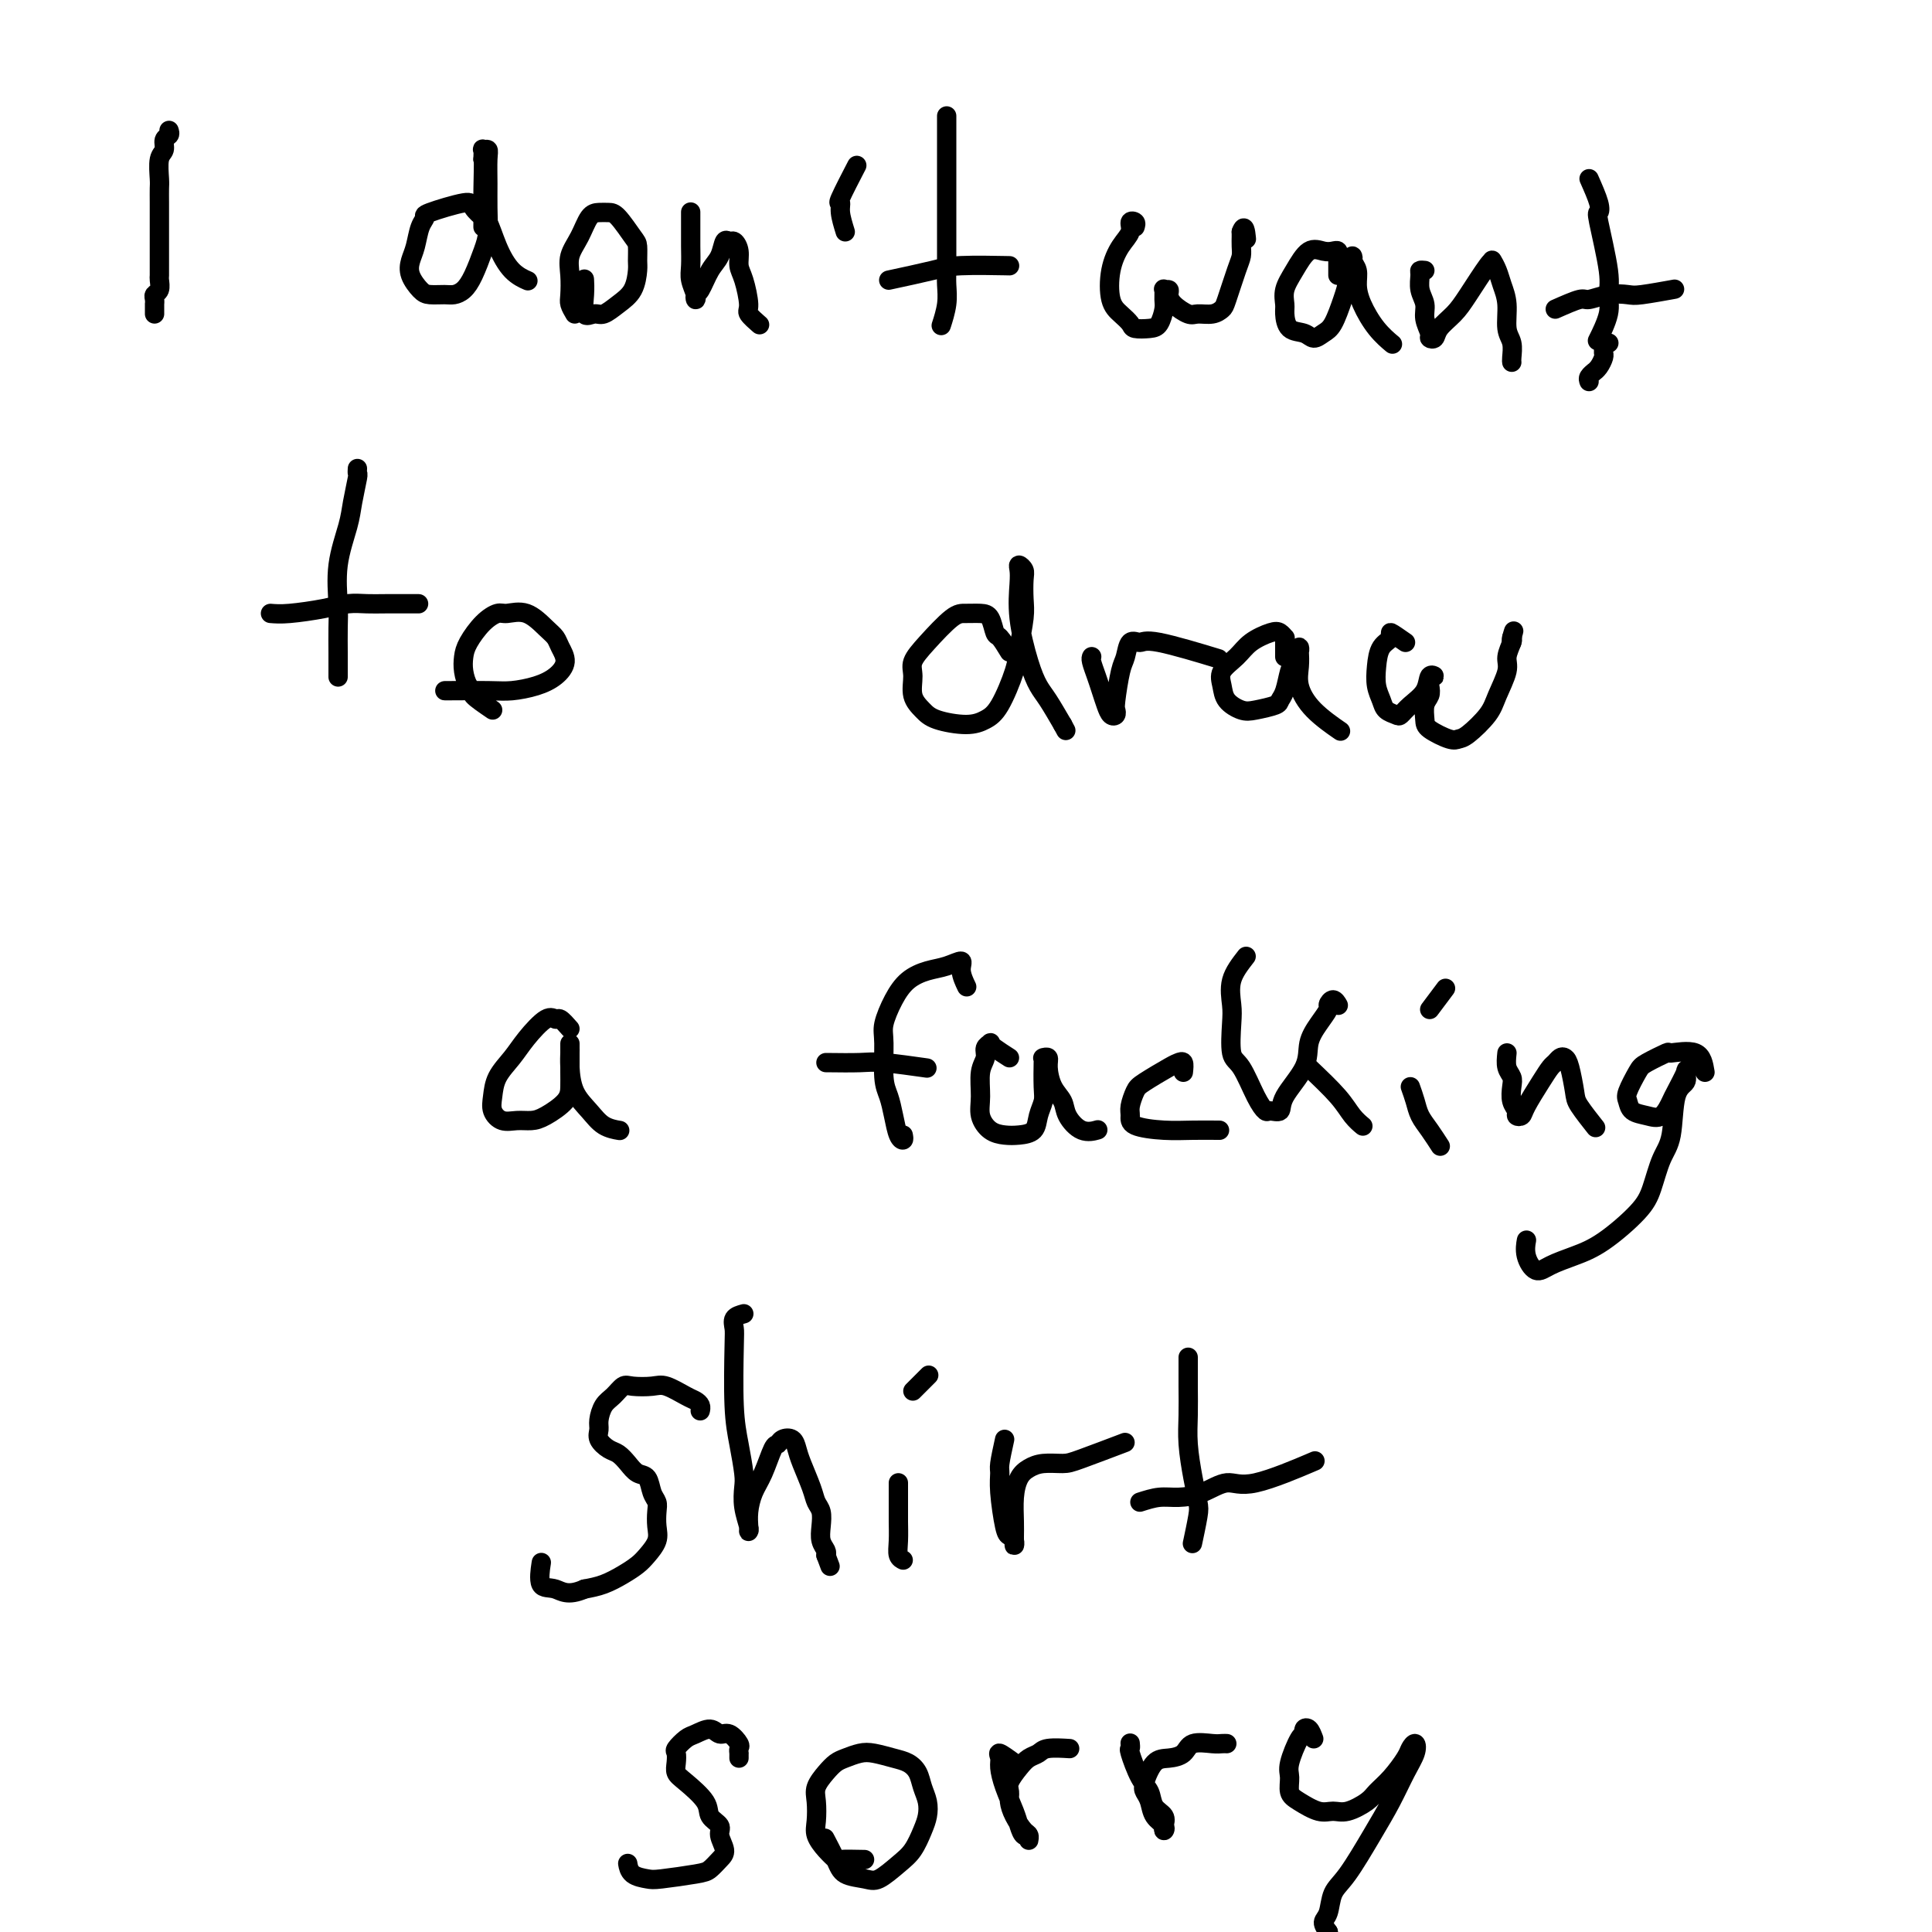 <svg viewBox='0 0 400 400' version='1.1' xmlns='http://www.w3.org/2000/svg' xmlns:xlink='http://www.w3.org/1999/xlink'><g fill='none' stroke='#000000' stroke-width='4' stroke-linecap='round' stroke-linejoin='round'><path d='M35,27c0.121,0.362 0.243,0.723 0,1c-0.243,0.277 -0.850,0.468 -1,1c-0.150,0.532 0.156,1.404 0,2c-0.156,0.596 -0.774,0.915 -1,2c-0.226,1.085 -0.061,2.934 0,4c0.061,1.066 0.016,1.347 0,2c-0.016,0.653 -0.004,1.678 0,3c0.004,1.322 0.001,2.941 0,4c-0.001,1.059 -0.000,1.559 0,2c0.000,0.441 -0.000,0.824 0,2c0.000,1.176 0.001,3.145 0,4c-0.001,0.855 -0.004,0.596 0,1c0.004,0.404 0.015,1.470 0,2c-0.015,0.530 -0.057,0.524 0,1c0.057,0.476 0.211,1.433 0,2c-0.211,0.567 -0.789,0.743 -1,1c-0.211,0.257 -0.057,0.594 0,1c0.057,0.406 0.015,0.879 0,1c-0.015,0.121 -0.004,-0.112 0,0c0.004,0.112 0.001,0.569 0,1c-0.001,0.431 -0.000,0.838 0,1c0.000,0.162 0.000,0.081 0,0'/><path d='M100,47c-0.004,-0.456 -0.009,-0.913 0,-1c0.009,-0.087 0.030,0.195 0,0c-0.030,-0.195 -0.111,-0.869 0,-1c0.111,-0.131 0.412,0.279 0,0c-0.412,-0.279 -1.539,-1.248 -2,-2c-0.461,-0.752 -0.256,-1.289 -2,-1c-1.744,0.289 -5.437,1.403 -7,2c-1.563,0.597 -0.995,0.676 -1,1c-0.005,0.324 -0.584,0.892 -1,2c-0.416,1.108 -0.671,2.756 -1,4c-0.329,1.244 -0.734,2.085 -1,3c-0.266,0.915 -0.395,1.906 0,3c0.395,1.094 1.313,2.291 2,3c0.687,0.709 1.142,0.929 2,1c0.858,0.071 2.117,-0.007 3,0c0.883,0.007 1.389,0.100 2,0c0.611,-0.100 1.327,-0.392 2,-1c0.673,-0.608 1.305,-1.533 2,-3c0.695,-1.467 1.454,-3.478 2,-5c0.546,-1.522 0.879,-2.555 1,-4c0.121,-1.445 0.029,-3.301 0,-5c-0.029,-1.699 0.006,-3.241 0,-5c-0.006,-1.759 -0.054,-3.734 0,-5c0.054,-1.266 0.210,-1.824 0,-2c-0.210,-0.176 -0.787,0.030 -1,0c-0.213,-0.030 -0.061,-0.294 0,0c0.061,0.294 0.030,1.147 0,2'/><path d='M100,33c0.272,-1.855 -0.049,5.507 0,9c0.049,3.493 0.469,3.118 1,4c0.531,0.882 1.173,3.020 2,5c0.827,1.980 1.838,3.802 3,5c1.162,1.198 2.475,1.771 3,2c0.525,0.229 0.263,0.115 0,0'/><path d='M119,65c-0.419,-0.714 -0.838,-1.428 -1,-2c-0.162,-0.572 -0.065,-1.001 0,-2c0.065,-0.999 0.100,-2.569 0,-4c-0.100,-1.431 -0.336,-2.723 0,-4c0.336,-1.277 1.244,-2.538 2,-4c0.756,-1.462 1.362,-3.124 2,-4c0.638,-0.876 1.309,-0.966 2,-1c0.691,-0.034 1.400,-0.013 2,0c0.600,0.013 1.089,0.018 2,1c0.911,0.982 2.243,2.941 3,4c0.757,1.059 0.940,1.217 1,2c0.060,0.783 -0.004,2.189 0,3c0.004,0.811 0.076,1.025 0,2c-0.076,0.975 -0.301,2.709 -1,4c-0.699,1.291 -1.872,2.138 -3,3c-1.128,0.862 -2.211,1.740 -3,2c-0.789,0.260 -1.283,-0.099 -2,0c-0.717,0.099 -1.656,0.655 -2,0c-0.344,-0.655 -0.093,-2.523 0,-4c0.093,-1.477 0.026,-2.565 0,-3c-0.026,-0.435 -0.013,-0.218 0,0'/><path d='M143,48c-0.000,-1.785 -0.000,-3.570 0,-4c0.000,-0.430 0.000,0.496 0,1c-0.000,0.504 -0.001,0.585 0,1c0.001,0.415 0.004,1.165 0,2c-0.004,0.835 -0.015,1.755 0,3c0.015,1.245 0.056,2.813 0,4c-0.056,1.187 -0.209,1.992 0,3c0.209,1.008 0.780,2.219 1,3c0.220,0.781 0.090,1.133 0,1c-0.090,-0.133 -0.140,-0.751 0,-1c0.140,-0.249 0.471,-0.129 1,-1c0.529,-0.871 1.255,-2.732 2,-4c0.745,-1.268 1.510,-1.942 2,-3c0.490,-1.058 0.705,-2.498 1,-3c0.295,-0.502 0.670,-0.065 1,0c0.330,0.065 0.615,-0.242 1,0c0.385,0.242 0.872,1.033 1,2c0.128,0.967 -0.102,2.109 0,3c0.102,0.891 0.536,1.532 1,3c0.464,1.468 0.960,3.765 1,5c0.040,1.235 -0.374,1.409 0,2c0.374,0.591 1.535,1.597 2,2c0.465,0.403 0.232,0.201 0,0'/><path d='M175,48c-0.447,-1.447 -0.893,-2.893 -1,-4c-0.107,-1.107 0.126,-1.874 0,-2c-0.126,-0.126 -0.611,0.389 0,-1c0.611,-1.389 2.317,-4.683 3,-6c0.683,-1.317 0.341,-0.659 0,0'/><path d='M196,24c0.001,4.579 0.001,9.157 0,13c-0.001,3.843 -0.004,6.950 0,10c0.004,3.050 0.015,6.044 0,8c-0.015,1.956 -0.056,2.875 0,4c0.056,1.125 0.207,2.457 0,4c-0.207,1.543 -0.774,3.298 -1,4c-0.226,0.702 -0.113,0.351 0,0'/><path d='M184,58c3.393,-0.732 6.786,-1.464 9,-2c2.214,-0.536 3.250,-0.875 6,-1c2.750,-0.125 7.214,-0.036 9,0c1.786,0.036 0.893,0.018 0,0'/><path d='M235,47c0.125,-0.379 0.251,-0.757 0,-1c-0.251,-0.243 -0.878,-0.350 -1,0c-0.122,0.350 0.260,1.157 0,2c-0.260,0.843 -1.162,1.721 -2,3c-0.838,1.279 -1.610,2.959 -2,5c-0.390,2.041 -0.396,4.442 0,6c0.396,1.558 1.195,2.273 2,3c0.805,0.727 1.617,1.467 2,2c0.383,0.533 0.337,0.859 1,1c0.663,0.141 2.034,0.097 3,0c0.966,-0.097 1.526,-0.246 2,-1c0.474,-0.754 0.863,-2.112 1,-3c0.137,-0.888 0.022,-1.308 0,-2c-0.022,-0.692 0.048,-1.658 0,-2c-0.048,-0.342 -0.213,-0.060 0,0c0.213,0.060 0.804,-0.103 1,0c0.196,0.103 -0.005,0.473 0,1c0.005,0.527 0.215,1.210 1,2c0.785,0.790 2.146,1.688 3,2c0.854,0.312 1.202,0.039 2,0c0.798,-0.039 2.046,0.155 3,0c0.954,-0.155 1.615,-0.660 2,-1c0.385,-0.340 0.496,-0.514 1,-2c0.504,-1.486 1.403,-4.282 2,-6c0.597,-1.718 0.892,-2.357 1,-3c0.108,-0.643 0.029,-1.288 0,-2c-0.029,-0.712 -0.008,-1.489 0,-2c0.008,-0.511 0.004,-0.755 0,-1'/><path d='M257,48c0.689,-1.956 0.911,0.156 1,1c0.089,0.844 0.044,0.422 0,0'/><path d='M277,57c0.005,-1.185 0.010,-2.369 0,-3c-0.010,-0.631 -0.036,-0.708 0,-1c0.036,-0.292 0.134,-0.798 0,-1c-0.134,-0.202 -0.499,-0.098 -1,0c-0.501,0.098 -1.139,0.190 -2,0c-0.861,-0.190 -1.944,-0.663 -3,0c-1.056,0.663 -2.086,2.461 -3,4c-0.914,1.539 -1.713,2.817 -2,4c-0.287,1.183 -0.061,2.269 0,3c0.061,0.731 -0.044,1.107 0,2c0.044,0.893 0.238,2.303 1,3c0.762,0.697 2.091,0.683 3,1c0.909,0.317 1.396,0.966 2,1c0.604,0.034 1.324,-0.548 2,-1c0.676,-0.452 1.309,-0.775 2,-2c0.691,-1.225 1.439,-3.352 2,-5c0.561,-1.648 0.934,-2.817 1,-4c0.066,-1.183 -0.175,-2.378 0,-3c0.175,-0.622 0.764,-0.670 1,-1c0.236,-0.330 0.117,-0.943 0,-1c-0.117,-0.057 -0.233,0.442 0,1c0.233,0.558 0.816,1.176 1,2c0.184,0.824 -0.031,1.853 0,3c0.031,1.147 0.307,2.410 1,4c0.693,1.590 1.802,3.505 3,5c1.198,1.495 2.485,2.570 3,3c0.515,0.430 0.257,0.215 0,0'/><path d='M295,56c-0.431,-0.042 -0.863,-0.083 -1,0c-0.137,0.083 0.020,0.292 0,1c-0.020,0.708 -0.216,1.916 0,3c0.216,1.084 0.846,2.043 1,3c0.154,0.957 -0.168,1.911 0,3c0.168,1.089 0.825,2.311 1,3c0.175,0.689 -0.131,0.845 0,1c0.131,0.155 0.701,0.311 1,0c0.299,-0.311 0.329,-1.088 1,-2c0.671,-0.912 1.983,-1.959 3,-3c1.017,-1.041 1.740,-2.078 3,-4c1.260,-1.922 3.058,-4.731 4,-6c0.942,-1.269 1.027,-0.999 1,-1c-0.027,-0.001 -0.166,-0.275 0,0c0.166,0.275 0.637,1.098 1,2c0.363,0.902 0.619,1.884 1,3c0.381,1.116 0.887,2.366 1,4c0.113,1.634 -0.166,3.653 0,5c0.166,1.347 0.776,2.021 1,3c0.224,0.979 0.060,2.264 0,3c-0.060,0.736 -0.017,0.925 0,1c0.017,0.075 0.009,0.038 0,0'/><path d='M329,37c0.829,1.875 1.657,3.751 2,5c0.343,1.249 0.199,1.872 0,2c-0.199,0.128 -0.453,-0.238 0,2c0.453,2.238 1.613,7.080 2,10c0.387,2.920 0.001,3.917 0,5c-0.001,1.083 0.384,2.253 0,4c-0.384,1.747 -1.538,4.071 -2,5c-0.462,0.929 -0.231,0.465 0,0'/><path d='M322,64c1.979,-0.875 3.957,-1.750 5,-2c1.043,-0.250 1.149,0.126 2,0c0.851,-0.126 2.446,-0.752 4,-1c1.554,-0.248 3.066,-0.118 4,0c0.934,0.118 1.290,0.224 3,0c1.710,-0.224 4.774,-0.778 6,-1c1.226,-0.222 0.613,-0.111 0,0'/><path d='M329,79c-0.119,-0.305 -0.238,-0.610 0,-1c0.238,-0.390 0.834,-0.864 1,-1c0.166,-0.136 -0.099,0.066 0,0c0.099,-0.066 0.561,-0.400 1,-1c0.439,-0.600 0.853,-1.467 1,-2c0.147,-0.533 0.025,-0.731 0,-1c-0.025,-0.269 0.046,-0.608 0,-1c-0.046,-0.392 -0.208,-0.837 0,-1c0.208,-0.163 0.787,-0.044 1,0c0.213,0.044 0.061,0.013 0,0c-0.061,-0.013 -0.030,-0.006 0,0'/><path d='M74,97c-0.027,0.434 -0.053,0.868 0,1c0.053,0.132 0.186,-0.037 0,1c-0.186,1.037 -0.691,3.280 -1,5c-0.309,1.720 -0.423,2.918 -1,5c-0.577,2.082 -1.619,5.047 -2,8c-0.381,2.953 -0.102,5.895 0,8c0.102,2.105 0.027,3.373 0,5c-0.027,1.627 -0.007,3.611 0,5c0.007,1.389 0.002,2.182 0,3c-0.002,0.818 -0.001,1.662 0,2c0.001,0.338 0.000,0.169 0,0'/><path d='M56,127c1.022,0.083 2.045,0.166 4,0c1.955,-0.166 4.844,-0.580 7,-1c2.156,-0.420 3.581,-0.844 5,-1c1.419,-0.156 2.834,-0.042 4,0c1.166,0.042 2.083,0.011 4,0c1.917,-0.011 4.833,-0.003 6,0c1.167,0.003 0.583,0.002 0,0'/><path d='M102,147c-1.713,-1.166 -3.426,-2.332 -4,-3c-0.574,-0.668 -0.009,-0.838 0,-1c0.009,-0.162 -0.539,-0.315 -1,-1c-0.461,-0.685 -0.835,-1.900 -1,-3c-0.165,-1.100 -0.120,-2.084 0,-3c0.120,-0.916 0.317,-1.765 1,-3c0.683,-1.235 1.853,-2.857 3,-4c1.147,-1.143 2.272,-1.806 3,-2c0.728,-0.194 1.059,0.083 2,0c0.941,-0.083 2.492,-0.525 4,0c1.508,0.525 2.974,2.017 4,3c1.026,0.983 1.613,1.457 2,2c0.387,0.543 0.575,1.154 1,2c0.425,0.846 1.088,1.925 1,3c-0.088,1.075 -0.925,2.144 -2,3c-1.075,0.856 -2.387,1.497 -4,2c-1.613,0.503 -3.525,0.867 -5,1c-1.475,0.133 -2.512,0.036 -5,0c-2.488,-0.036 -6.425,-0.010 -8,0c-1.575,0.010 -0.787,0.005 0,0'/><path d='M209,135c-0.752,-1.238 -1.503,-2.475 -2,-3c-0.497,-0.525 -0.739,-0.337 -1,-1c-0.261,-0.663 -0.541,-2.176 -1,-3c-0.459,-0.824 -1.097,-0.958 -2,-1c-0.903,-0.042 -2.070,0.007 -3,0c-0.930,-0.007 -1.624,-0.070 -3,1c-1.376,1.070 -3.435,3.273 -5,5c-1.565,1.727 -2.638,2.977 -3,4c-0.362,1.023 -0.015,1.820 0,3c0.015,1.180 -0.302,2.745 0,4c0.302,1.255 1.224,2.202 2,3c0.776,0.798 1.406,1.449 3,2c1.594,0.551 4.153,1.003 6,1c1.847,-0.003 2.982,-0.461 4,-1c1.018,-0.539 1.919,-1.157 3,-3c1.081,-1.843 2.342,-4.910 3,-7c0.658,-2.090 0.713,-3.204 1,-5c0.287,-1.796 0.805,-4.275 1,-6c0.195,-1.725 0.066,-2.695 0,-4c-0.066,-1.305 -0.070,-2.946 0,-4c0.070,-1.054 0.213,-1.522 0,-2c-0.213,-0.478 -0.783,-0.968 -1,-1c-0.217,-0.032 -0.080,0.393 0,1c0.080,0.607 0.104,1.396 0,3c-0.104,1.604 -0.334,4.024 0,7c0.334,2.976 1.234,6.509 2,9c0.766,2.491 1.399,3.940 2,5c0.601,1.060 1.172,1.731 2,3c0.828,1.269 1.914,3.134 3,5'/><path d='M220,150c1.167,2.167 0.583,1.083 0,0'/><path d='M226,136c0.024,-0.041 0.048,-0.082 0,0c-0.048,0.082 -0.168,0.288 0,1c0.168,0.712 0.623,1.929 1,3c0.377,1.071 0.676,1.997 1,3c0.324,1.003 0.675,2.085 1,3c0.325,0.915 0.626,1.665 1,2c0.374,0.335 0.821,0.257 1,0c0.179,-0.257 0.088,-0.693 0,-1c-0.088,-0.307 -0.175,-0.484 0,-2c0.175,-1.516 0.611,-4.371 1,-6c0.389,-1.629 0.730,-2.033 1,-3c0.270,-0.967 0.470,-2.497 1,-3c0.530,-0.503 1.389,0.020 2,0c0.611,-0.020 0.972,-0.582 4,0c3.028,0.582 8.722,2.309 11,3c2.278,0.691 1.139,0.345 0,0'/><path d='M266,136c0.006,-1.147 0.012,-2.295 0,-3c-0.012,-0.705 -0.040,-0.968 0,-1c0.040,-0.032 0.150,0.168 0,0c-0.150,-0.168 -0.559,-0.705 -1,-1c-0.441,-0.295 -0.913,-0.347 -2,0c-1.087,0.347 -2.787,1.093 -4,2c-1.213,0.907 -1.937,1.973 -3,3c-1.063,1.027 -2.463,2.013 -3,3c-0.537,0.987 -0.210,1.974 0,3c0.210,1.026 0.304,2.090 1,3c0.696,0.910 1.993,1.666 3,2c1.007,0.334 1.723,0.248 3,0c1.277,-0.248 3.116,-0.657 4,-1c0.884,-0.343 0.815,-0.620 1,-1c0.185,-0.380 0.624,-0.862 1,-2c0.376,-1.138 0.689,-2.930 1,-4c0.311,-1.070 0.620,-1.417 1,-2c0.380,-0.583 0.832,-1.403 1,-2c0.168,-0.597 0.051,-0.972 0,-1c-0.051,-0.028 -0.037,0.291 0,1c0.037,0.709 0.098,1.809 0,3c-0.098,1.191 -0.356,2.474 0,4c0.356,1.526 1.327,3.295 3,5c1.673,1.705 4.050,3.344 5,4c0.950,0.656 0.475,0.328 0,0'/><path d='M291,133c-1.321,-0.923 -2.642,-1.846 -3,-2c-0.358,-0.154 0.247,0.462 0,1c-0.247,0.538 -1.346,0.998 -2,2c-0.654,1.002 -0.862,2.545 -1,4c-0.138,1.455 -0.206,2.822 0,4c0.206,1.178 0.687,2.167 1,3c0.313,0.833 0.459,1.511 1,2c0.541,0.489 1.478,0.789 2,1c0.522,0.211 0.628,0.334 1,0c0.372,-0.334 1.010,-1.124 2,-2c0.990,-0.876 2.332,-1.836 3,-3c0.668,-1.164 0.663,-2.530 1,-3c0.337,-0.470 1.015,-0.044 1,0c-0.015,0.044 -0.722,-0.294 -1,0c-0.278,0.294 -0.127,1.219 0,2c0.127,0.781 0.229,1.418 0,2c-0.229,0.582 -0.791,1.109 -1,2c-0.209,0.891 -0.066,2.147 0,3c0.066,0.853 0.056,1.302 1,2c0.944,0.698 2.843,1.644 4,2c1.157,0.356 1.572,0.121 2,0c0.428,-0.121 0.870,-0.128 2,-1c1.130,-0.872 2.947,-2.608 4,-4c1.053,-1.392 1.340,-2.439 2,-4c0.660,-1.561 1.692,-3.635 2,-5c0.308,-1.365 -0.109,-2.021 0,-3c0.109,-0.979 0.746,-2.280 1,-3c0.254,-0.720 0.127,-0.860 0,-1'/><path d='M313,132c0.774,-2.536 0.208,-0.875 0,0c-0.208,0.875 -0.060,0.964 0,1c0.060,0.036 0.030,0.018 0,0'/><path d='M118,213c-0.765,-0.871 -1.530,-1.742 -2,-2c-0.470,-0.258 -0.644,0.096 -1,0c-0.356,-0.096 -0.894,-0.644 -2,0c-1.106,0.644 -2.781,2.479 -4,4c-1.219,1.521 -1.982,2.727 -3,4c-1.018,1.273 -2.292,2.614 -3,4c-0.708,1.386 -0.850,2.817 -1,4c-0.150,1.183 -0.310,2.120 0,3c0.310,0.880 1.088,1.705 2,2c0.912,0.295 1.957,0.060 3,0c1.043,-0.060 2.083,0.056 3,0c0.917,-0.056 1.710,-0.284 3,-1c1.290,-0.716 3.078,-1.921 4,-3c0.922,-1.079 0.979,-2.031 1,-3c0.021,-0.969 0.006,-1.955 0,-3c-0.006,-1.045 -0.001,-2.149 0,-3c0.001,-0.851 0.000,-1.450 0,-2c-0.000,-0.550 0.001,-1.050 0,-1c-0.001,0.050 -0.005,0.649 0,1c0.005,0.351 0.020,0.454 0,1c-0.020,0.546 -0.075,1.533 0,3c0.075,1.467 0.280,3.412 1,5c0.720,1.588 1.956,2.817 3,4c1.044,1.183 1.896,2.318 3,3c1.104,0.682 2.458,0.909 3,1c0.542,0.091 0.271,0.045 0,0'/><path d='M187,235c0.089,0.442 0.178,0.884 0,1c-0.178,0.116 -0.622,-0.094 -1,-1c-0.378,-0.906 -0.691,-2.509 -1,-4c-0.309,-1.491 -0.613,-2.870 -1,-4c-0.387,-1.130 -0.856,-2.011 -1,-4c-0.144,-1.989 0.036,-5.086 0,-7c-0.036,-1.914 -0.289,-2.645 0,-4c0.289,-1.355 1.118,-3.335 2,-5c0.882,-1.665 1.815,-3.016 3,-4c1.185,-0.984 2.623,-1.601 4,-2c1.377,-0.399 2.695,-0.579 4,-1c1.305,-0.421 2.597,-1.082 3,-1c0.403,0.082 -0.084,0.907 0,2c0.084,1.093 0.738,2.455 1,3c0.262,0.545 0.131,0.272 0,0'/><path d='M171,220c2.631,0.030 5.262,0.060 7,0c1.738,-0.060 2.583,-0.208 5,0c2.417,0.208 6.405,0.774 8,1c1.595,0.226 0.798,0.113 0,0'/><path d='M209,219c-1.146,-0.737 -2.292,-1.474 -3,-2c-0.708,-0.526 -0.978,-0.841 -1,-1c-0.022,-0.159 0.205,-0.160 0,0c-0.205,0.160 -0.841,0.482 -1,1c-0.159,0.518 0.159,1.231 0,2c-0.159,0.769 -0.794,1.593 -1,3c-0.206,1.407 0.016,3.397 0,5c-0.016,1.603 -0.271,2.821 0,4c0.271,1.179 1.066,2.321 2,3c0.934,0.679 2.005,0.894 3,1c0.995,0.106 1.913,0.103 3,0c1.087,-0.103 2.344,-0.304 3,-1c0.656,-0.696 0.712,-1.885 1,-3c0.288,-1.115 0.808,-2.155 1,-3c0.192,-0.845 0.055,-1.496 0,-3c-0.055,-1.504 -0.029,-3.863 0,-5c0.029,-1.137 0.062,-1.052 0,-1c-0.062,0.052 -0.220,0.072 0,0c0.220,-0.072 0.817,-0.235 1,0c0.183,0.235 -0.048,0.869 0,2c0.048,1.131 0.374,2.758 1,4c0.626,1.242 1.552,2.098 2,3c0.448,0.902 0.419,1.850 1,3c0.581,1.150 1.772,2.502 3,3c1.228,0.498 2.494,0.142 3,0c0.506,-0.142 0.253,-0.071 0,0'/><path d='M245,222c0.089,-0.837 0.179,-1.673 0,-2c-0.179,-0.327 -0.626,-0.144 -1,0c-0.374,0.144 -0.674,0.251 -2,1c-1.326,0.749 -3.677,2.141 -5,3c-1.323,0.859 -1.619,1.187 -2,2c-0.381,0.813 -0.849,2.113 -1,3c-0.151,0.887 0.013,1.362 0,2c-0.013,0.638 -0.202,1.439 1,2c1.202,0.561 3.796,0.882 6,1c2.204,0.118 4.016,0.032 6,0c1.984,-0.032 4.138,-0.009 5,0c0.862,0.009 0.431,0.005 0,0'/><path d='M258,198c-1.265,1.623 -2.530,3.246 -3,5c-0.470,1.754 -0.145,3.638 0,5c0.145,1.362 0.109,2.201 0,4c-0.109,1.799 -0.290,4.559 0,6c0.290,1.441 1.052,1.565 2,3c0.948,1.435 2.082,4.182 3,6c0.918,1.818 1.619,2.707 2,3c0.381,0.293 0.440,-0.010 1,0c0.560,0.010 1.620,0.334 2,0c0.380,-0.334 0.082,-1.326 1,-3c0.918,-1.674 3.054,-4.031 4,-6c0.946,-1.969 0.701,-3.552 1,-5c0.299,-1.448 1.142,-2.763 2,-4c0.858,-1.237 1.733,-2.398 2,-3c0.267,-0.602 -0.073,-0.646 0,-1c0.073,-0.354 0.558,-1.018 1,-1c0.442,0.018 0.841,0.720 1,1c0.159,0.280 0.080,0.140 0,0'/><path d='M271,221c2.256,2.143 4.512,4.286 6,6c1.488,1.714 2.208,3.000 3,4c0.792,1.000 1.655,1.714 2,2c0.345,0.286 0.173,0.143 0,0'/><path d='M292,225c0.354,0.995 0.708,1.990 1,3c0.292,1.010 0.522,2.033 1,3c0.478,0.967 1.206,1.876 2,3c0.794,1.124 1.656,2.464 2,3c0.344,0.536 0.172,0.268 0,0'/><path d='M296,209c1.250,-1.667 2.500,-3.333 3,-4c0.500,-0.667 0.250,-0.333 0,0'/><path d='M312,218c-0.111,1.082 -0.222,2.163 0,3c0.222,0.837 0.776,1.429 1,2c0.224,0.571 0.116,1.121 0,2c-0.116,0.879 -0.240,2.089 0,3c0.240,0.911 0.844,1.524 1,2c0.156,0.476 -0.137,0.814 0,1c0.137,0.186 0.705,0.219 1,0c0.295,-0.219 0.317,-0.689 1,-2c0.683,-1.311 2.028,-3.462 3,-5c0.972,-1.538 1.570,-2.462 2,-3c0.430,-0.538 0.693,-0.691 1,-1c0.307,-0.309 0.657,-0.773 1,-1c0.343,-0.227 0.677,-0.218 1,0c0.323,0.218 0.633,0.644 1,2c0.367,1.356 0.789,3.642 1,5c0.211,1.358 0.211,1.789 1,3c0.789,1.211 2.368,3.203 3,4c0.632,0.797 0.316,0.398 0,0'/><path d='M353,222c-0.280,-1.705 -0.560,-3.409 -2,-4c-1.440,-0.591 -4.039,-0.068 -5,0c-0.961,0.068 -0.282,-0.320 -1,0c-0.718,0.320 -2.832,1.346 -4,2c-1.168,0.654 -1.390,0.935 -2,2c-0.610,1.065 -1.608,2.915 -2,4c-0.392,1.085 -0.179,1.405 0,2c0.179,0.595 0.323,1.466 1,2c0.677,0.534 1.888,0.731 3,1c1.112,0.269 2.126,0.610 3,0c0.874,-0.610 1.609,-2.171 2,-3c0.391,-0.829 0.438,-0.926 1,-2c0.562,-1.074 1.641,-3.127 2,-4c0.359,-0.873 -0.001,-0.568 0,0c0.001,0.568 0.362,1.397 0,2c-0.362,0.603 -1.447,0.980 -2,3c-0.553,2.020 -0.572,5.682 -1,8c-0.428,2.318 -1.264,3.293 -2,5c-0.736,1.707 -1.373,4.148 -2,6c-0.627,1.852 -1.245,3.115 -3,5c-1.755,1.885 -4.646,4.392 -7,6c-2.354,1.608 -4.172,2.318 -6,3c-1.828,0.682 -3.667,1.335 -5,2c-1.333,0.665 -2.162,1.343 -3,1c-0.838,-0.343 -1.687,-1.708 -2,-3c-0.313,-1.292 -0.089,-2.512 0,-3c0.089,-0.488 0.045,-0.244 0,0'/><path d='M145,292c-0.022,0.087 -0.043,0.173 0,0c0.043,-0.173 0.151,-0.607 0,-1c-0.151,-0.393 -0.562,-0.746 -1,-1c-0.438,-0.254 -0.904,-0.409 -2,-1c-1.096,-0.591 -2.821,-1.616 -4,-2c-1.179,-0.384 -1.811,-0.126 -3,0c-1.189,0.126 -2.935,0.120 -4,0c-1.065,-0.120 -1.448,-0.356 -2,0c-0.552,0.356 -1.274,1.302 -2,2c-0.726,0.698 -1.457,1.146 -2,2c-0.543,0.854 -0.900,2.112 -1,3c-0.100,0.888 0.056,1.406 0,2c-0.056,0.594 -0.325,1.262 0,2c0.325,0.738 1.243,1.544 2,2c0.757,0.456 1.354,0.563 2,1c0.646,0.437 1.340,1.205 2,2c0.660,0.795 1.287,1.615 2,2c0.713,0.385 1.511,0.333 2,1c0.489,0.667 0.669,2.054 1,3c0.331,0.946 0.815,1.450 1,2c0.185,0.550 0.072,1.144 0,2c-0.072,0.856 -0.104,1.972 0,3c0.104,1.028 0.346,1.967 0,3c-0.346,1.033 -1.278,2.161 -2,3c-0.722,0.839 -1.235,1.390 -2,2c-0.765,0.610 -1.783,1.280 -3,2c-1.217,0.720 -2.633,1.492 -4,2c-1.367,0.508 -2.683,0.754 -4,1'/><path d='M121,329c-3.498,1.544 -4.742,0.404 -6,0c-1.258,-0.404 -2.531,-0.070 -3,-1c-0.469,-0.930 -0.134,-3.123 0,-4c0.134,-0.877 0.067,-0.439 0,0'/><path d='M154,272c-0.844,0.234 -1.687,0.468 -2,1c-0.313,0.532 -0.094,1.360 0,2c0.094,0.640 0.064,1.090 0,4c-0.064,2.910 -0.162,8.280 0,12c0.162,3.720 0.583,5.792 1,8c0.417,2.208 0.830,4.553 1,6c0.170,1.447 0.098,1.996 0,3c-0.098,1.004 -0.222,2.464 0,4c0.222,1.536 0.791,3.150 1,4c0.209,0.850 0.058,0.937 0,1c-0.058,0.063 -0.024,0.101 0,0c0.024,-0.101 0.037,-0.343 0,-1c-0.037,-0.657 -0.126,-1.730 0,-3c0.126,-1.270 0.467,-2.736 1,-4c0.533,-1.264 1.260,-2.326 2,-4c0.740,-1.674 1.494,-3.959 2,-5c0.506,-1.041 0.764,-0.836 1,-1c0.236,-0.164 0.448,-0.697 1,-1c0.552,-0.303 1.443,-0.376 2,0c0.557,0.376 0.780,1.202 1,2c0.220,0.798 0.437,1.567 1,3c0.563,1.433 1.470,3.528 2,5c0.530,1.472 0.682,2.320 1,3c0.318,0.680 0.804,1.190 1,2c0.196,0.810 0.104,1.918 0,3c-0.104,1.082 -0.220,2.137 0,3c0.220,0.863 0.777,1.532 1,2c0.223,0.468 0.111,0.734 0,1'/><path d='M171,322c1.500,4.000 0.750,2.000 0,0'/><path d='M186,307c0.000,0.383 0.000,0.766 0,1c-0.000,0.234 -0.001,0.318 0,1c0.001,0.682 0.004,1.962 0,3c-0.004,1.038 -0.015,1.833 0,3c0.015,1.167 0.056,2.704 0,4c-0.056,1.296 -0.207,2.349 0,3c0.207,0.651 0.774,0.900 1,1c0.226,0.100 0.113,0.050 0,0'/><path d='M189,288c1.250,-1.250 2.500,-2.500 3,-3c0.500,-0.500 0.250,-0.250 0,0'/><path d='M208,298c-0.429,1.955 -0.858,3.910 -1,5c-0.142,1.090 0.004,1.314 0,2c-0.004,0.686 -0.159,1.835 0,4c0.159,2.165 0.631,5.347 1,7c0.369,1.653 0.635,1.776 1,2c0.365,0.224 0.830,0.550 1,1c0.170,0.450 0.045,1.023 0,1c-0.045,-0.023 -0.010,-0.643 0,-1c0.010,-0.357 -0.006,-0.452 0,-1c0.006,-0.548 0.034,-1.548 0,-3c-0.034,-1.452 -0.129,-3.356 0,-5c0.129,-1.644 0.483,-3.030 1,-4c0.517,-0.970 1.198,-1.525 2,-2c0.802,-0.475 1.726,-0.870 3,-1c1.274,-0.130 2.898,0.006 4,0c1.102,-0.006 1.681,-0.156 4,-1c2.319,-0.844 6.377,-2.384 8,-3c1.623,-0.616 0.812,-0.308 0,0'/><path d='M246,281c-0.006,1.991 -0.012,3.983 0,6c0.012,2.017 0.043,4.060 0,6c-0.043,1.940 -0.159,3.778 0,6c0.159,2.222 0.592,4.827 1,7c0.408,2.173 0.790,3.912 1,5c0.210,1.088 0.249,1.524 0,3c-0.249,1.476 -0.785,3.993 -1,5c-0.215,1.007 -0.107,0.503 0,0'/><path d='M236,311c1.355,-0.434 2.711,-0.869 4,-1c1.289,-0.131 2.512,0.041 4,0c1.488,-0.041 3.241,-0.296 5,-1c1.759,-0.704 3.523,-1.859 5,-2c1.477,-0.141 2.667,0.731 6,0c3.333,-0.731 8.809,-3.066 11,-4c2.191,-0.934 1.095,-0.467 0,0'/><path d='M153,364c-0.003,-0.449 -0.007,-0.899 0,-1c0.007,-0.101 0.024,0.146 0,0c-0.024,-0.146 -0.088,-0.685 0,-1c0.088,-0.315 0.329,-0.407 0,-1c-0.329,-0.593 -1.228,-1.688 -2,-2c-0.772,-0.312 -1.416,0.158 -2,0c-0.584,-0.158 -1.109,-0.944 -2,-1c-0.891,-0.056 -2.147,0.618 -3,1c-0.853,0.382 -1.301,0.473 -2,1c-0.699,0.527 -1.648,1.490 -2,2c-0.352,0.510 -0.108,0.566 0,1c0.108,0.434 0.079,1.247 0,2c-0.079,0.753 -0.210,1.448 0,2c0.210,0.552 0.759,0.962 2,2c1.241,1.038 3.174,2.705 4,4c0.826,1.295 0.545,2.220 1,3c0.455,0.780 1.646,1.417 2,2c0.354,0.583 -0.131,1.112 0,2c0.131,0.888 0.876,2.137 1,3c0.124,0.863 -0.374,1.342 -1,2c-0.626,0.658 -1.379,1.495 -2,2c-0.621,0.505 -1.109,0.678 -3,1c-1.891,0.322 -5.186,0.793 -7,1c-1.814,0.207 -2.146,0.148 -3,0c-0.854,-0.148 -2.230,-0.386 -3,-1c-0.770,-0.614 -0.934,-1.604 -1,-2c-0.066,-0.396 -0.033,-0.198 0,0'/><path d='M179,385c-2.044,-0.041 -4.089,-0.082 -5,0c-0.911,0.082 -0.689,0.286 -1,0c-0.311,-0.286 -1.157,-1.062 -2,-2c-0.843,-0.938 -1.684,-2.036 -2,-3c-0.316,-0.964 -0.107,-1.792 0,-3c0.107,-1.208 0.111,-2.796 0,-4c-0.111,-1.204 -0.336,-2.025 0,-3c0.336,-0.975 1.233,-2.104 2,-3c0.767,-0.896 1.405,-1.557 2,-2c0.595,-0.443 1.146,-0.666 2,-1c0.854,-0.334 2.011,-0.778 3,-1c0.989,-0.222 1.809,-0.222 3,0c1.191,0.222 2.754,0.667 4,1c1.246,0.333 2.177,0.554 3,1c0.823,0.446 1.539,1.119 2,2c0.461,0.881 0.668,1.972 1,3c0.332,1.028 0.789,1.993 1,3c0.211,1.007 0.177,2.057 0,3c-0.177,0.943 -0.496,1.780 -1,3c-0.504,1.220 -1.192,2.822 -2,4c-0.808,1.178 -1.735,1.930 -3,3c-1.265,1.070 -2.868,2.458 -4,3c-1.132,0.542 -1.792,0.239 -3,0c-1.208,-0.239 -2.963,-0.415 -4,-1c-1.037,-0.585 -1.356,-1.581 -2,-3c-0.644,-1.419 -1.613,-3.263 -2,-4c-0.387,-0.737 -0.194,-0.369 0,0'/><path d='M210,365c-1.272,-0.921 -2.544,-1.842 -3,-2c-0.456,-0.158 -0.095,0.446 0,1c0.095,0.554 -0.077,1.056 0,2c0.077,0.944 0.403,2.329 1,4c0.597,1.671 1.466,3.629 2,5c0.534,1.371 0.732,2.154 1,3c0.268,0.846 0.606,1.756 1,2c0.394,0.244 0.845,-0.178 1,0c0.155,0.178 0.013,0.956 0,1c-0.013,0.044 0.102,-0.646 0,-1c-0.102,-0.354 -0.421,-0.373 -1,-1c-0.579,-0.627 -1.417,-1.862 -2,-3c-0.583,-1.138 -0.911,-2.178 -1,-3c-0.089,-0.822 0.060,-1.424 0,-2c-0.060,-0.576 -0.328,-1.125 0,-2c0.328,-0.875 1.251,-2.077 2,-3c0.749,-0.923 1.322,-1.568 2,-2c0.678,-0.432 1.460,-0.652 2,-1c0.540,-0.348 0.838,-0.824 2,-1c1.162,-0.176 3.189,-0.050 4,0c0.811,0.050 0.405,0.025 0,0'/><path d='M234,361c0.003,0.032 0.007,0.064 0,0c-0.007,-0.064 -0.023,-0.222 0,0c0.023,0.222 0.085,0.826 0,1c-0.085,0.174 -0.316,-0.081 0,1c0.316,1.081 1.181,3.497 2,5c0.819,1.503 1.592,2.092 2,3c0.408,0.908 0.451,2.136 1,3c0.549,0.864 1.604,1.365 2,2c0.396,0.635 0.131,1.404 0,2c-0.131,0.596 -0.130,1.018 0,1c0.130,-0.018 0.387,-0.478 0,-1c-0.387,-0.522 -1.419,-1.107 -2,-2c-0.581,-0.893 -0.711,-2.095 -1,-3c-0.289,-0.905 -0.736,-1.512 -1,-2c-0.264,-0.488 -0.344,-0.856 0,-2c0.344,-1.144 1.111,-3.063 2,-4c0.889,-0.937 1.901,-0.892 3,-1c1.099,-0.108 2.284,-0.369 3,-1c0.716,-0.631 0.963,-1.633 2,-2c1.037,-0.367 2.866,-0.098 4,0c1.134,0.098 1.575,0.026 2,0c0.425,-0.026 0.836,-0.008 1,0c0.164,0.008 0.082,0.004 0,0'/><path d='M272,360c-0.306,-0.814 -0.611,-1.627 -1,-2c-0.389,-0.373 -0.860,-0.305 -1,0c-0.140,0.305 0.052,0.848 0,1c-0.052,0.152 -0.350,-0.087 -1,1c-0.650,1.087 -1.654,3.500 -2,5c-0.346,1.500 -0.035,2.086 0,3c0.035,0.914 -0.207,2.155 0,3c0.207,0.845 0.864,1.292 2,2c1.136,0.708 2.751,1.676 4,2c1.249,0.324 2.133,0.002 3,0c0.867,-0.002 1.717,0.315 3,0c1.283,-0.315 2.998,-1.264 4,-2c1.002,-0.736 1.291,-1.260 2,-2c0.709,-0.740 1.838,-1.696 3,-3c1.162,-1.304 2.359,-2.956 3,-4c0.641,-1.044 0.727,-1.481 1,-2c0.273,-0.519 0.731,-1.118 1,-1c0.269,0.118 0.347,0.955 0,2c-0.347,1.045 -1.119,2.298 -2,4c-0.881,1.702 -1.871,3.853 -3,6c-1.129,2.147 -2.398,4.290 -4,7c-1.602,2.710 -3.537,5.986 -5,8c-1.463,2.014 -2.454,2.767 -3,4c-0.546,1.233 -0.647,2.947 -1,4c-0.353,1.053 -0.958,1.444 -1,2c-0.042,0.556 0.479,1.278 1,2'/><path d='M275,400c-3.000,6.500 -1.500,3.250 0,0'/></g>
</svg>